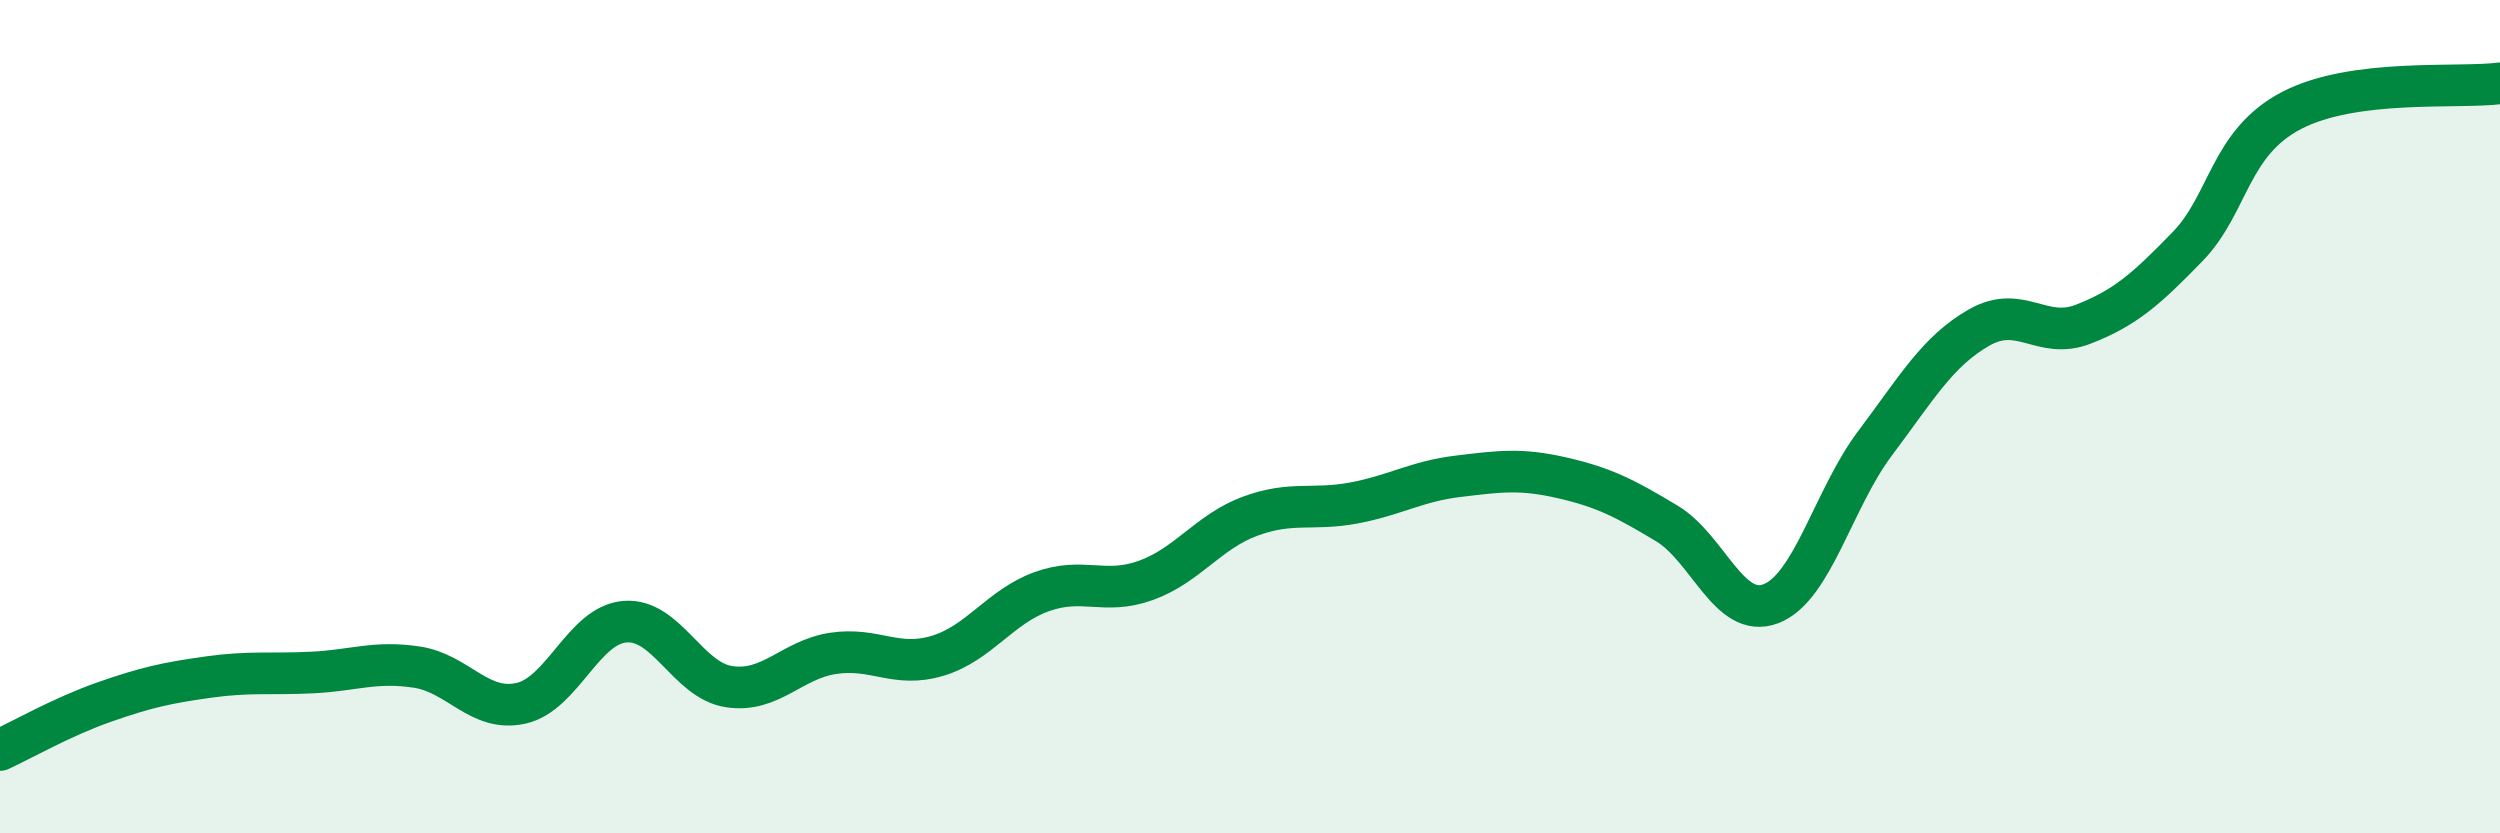 
    <svg width="60" height="20" viewBox="0 0 60 20" xmlns="http://www.w3.org/2000/svg">
      <path
        d="M 0,18 C 0.5,17.77 1.5,17.2 2.5,16.85 C 3.5,16.5 4,16.39 5,16.25 C 6,16.11 6.5,16.19 7.5,16.14 C 8.5,16.09 9,15.86 10,16.01 C 11,16.16 11.5,17.1 12.5,16.88 C 13.5,16.66 14,15 15,14.92 C 16,14.84 16.5,16.33 17.5,16.48 C 18.5,16.63 19,15.83 20,15.68 C 21,15.53 21.5,16.04 22.5,15.74 C 23.5,15.44 24,14.56 25,14.2 C 26,13.84 26.5,14.29 27.5,13.93 C 28.5,13.57 29,12.76 30,12.39 C 31,12.02 31.5,12.26 32.5,12.07 C 33.5,11.88 34,11.55 35,11.43 C 36,11.31 36.5,11.24 37.5,11.47 C 38.5,11.7 39,11.96 40,12.56 C 41,13.16 41.5,14.87 42.5,14.49 C 43.5,14.11 44,11.97 45,10.64 C 46,9.31 46.5,8.43 47.5,7.86 C 48.5,7.29 49,8.17 50,7.78 C 51,7.39 51.5,6.95 52.5,5.92 C 53.5,4.89 53.5,3.43 55,2.65 C 56.5,1.87 59,2.13 60,2L60 20L0 20Z"
        fill="#008740"
        opacity="0.1"
        stroke-linecap="round"
        stroke-linejoin="round"
      />
      <path
        d="M 0,18 C 0.5,17.77 1.5,17.2 2.5,16.85 C 3.5,16.5 4,16.39 5,16.25 C 6,16.11 6.5,16.19 7.5,16.14 C 8.5,16.09 9,15.86 10,16.01 C 11,16.16 11.5,17.1 12.5,16.88 C 13.5,16.66 14,15 15,14.92 C 16,14.84 16.5,16.33 17.5,16.48 C 18.5,16.63 19,15.83 20,15.68 C 21,15.53 21.5,16.04 22.5,15.74 C 23.5,15.44 24,14.56 25,14.2 C 26,13.84 26.5,14.29 27.5,13.93 C 28.5,13.57 29,12.76 30,12.39 C 31,12.02 31.5,12.26 32.5,12.07 C 33.5,11.88 34,11.55 35,11.43 C 36,11.31 36.5,11.24 37.5,11.47 C 38.5,11.7 39,11.96 40,12.56 C 41,13.16 41.5,14.87 42.5,14.49 C 43.5,14.11 44,11.97 45,10.64 C 46,9.31 46.5,8.43 47.5,7.86 C 48.5,7.29 49,8.17 50,7.78 C 51,7.39 51.5,6.95 52.5,5.92 C 53.5,4.89 53.5,3.43 55,2.65 C 56.5,1.87 59,2.13 60,2"
        stroke="#008740"
        stroke-width="1"
        fill="none"
        stroke-linecap="round"
        stroke-linejoin="round"
      />
    </svg>
  